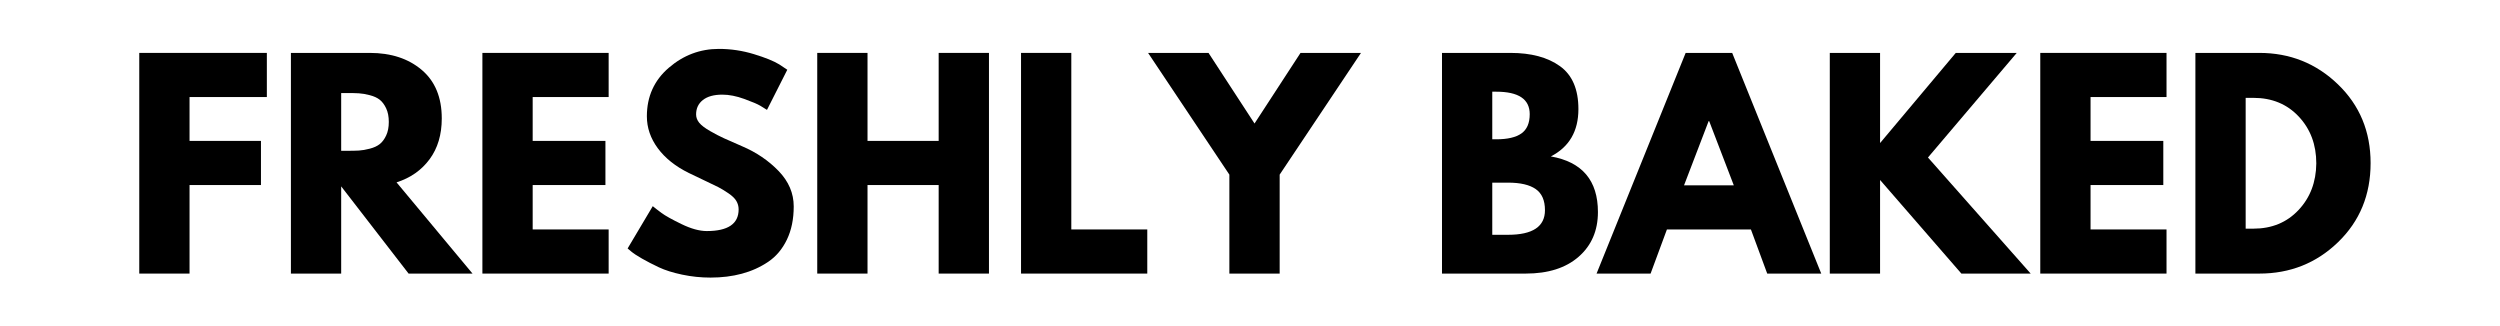 <svg xmlns="http://www.w3.org/2000/svg" xmlns:xlink="http://www.w3.org/1999/xlink" width="2300" zoomAndPan="magnify" viewBox="0 0 1724.88 225" height="300" preserveAspectRatio="xMidYMid meet" version="1.0"><defs><g/><clipPath id="f12524aec4"><path d="M 84 22 L 1641 22 L 1641 224.992 L 84 224.992 Z M 84 22 " clip-rule="nonzero"/></clipPath><clipPath id="5681d0bac3"><rect x="0" width="1557" y="0" height="203"/></clipPath></defs><g clip-path="url(#f12524aec4)"><g transform="matrix(1, 0, 0, 1, 84, 22)"><g clip-path="url(#5681d0bac3)"><g fill="#000000" fill-opacity="1"><g transform="translate(0.956, 166.772)"><g><path d="M 99.109 -152.266 L 99.109 -121.812 L 45.766 -121.812 L 45.766 -91.547 L 95.047 -91.547 L 95.047 -61.094 L 45.766 -61.094 L 45.766 0 L 11.078 0 L 11.078 -152.266 Z M 99.109 -152.266 "/></g></g></g><g fill="#000000" fill-opacity="1"><g transform="translate(105.589, 166.772)"><g><path d="M 11.078 -152.266 L 65.516 -152.266 C 80.16 -152.266 92.098 -148.359 101.328 -140.547 C 110.555 -132.734 115.172 -121.566 115.172 -107.047 C 115.172 -95.848 112.367 -86.461 106.766 -78.891 C 101.172 -71.328 93.57 -66.008 83.969 -62.938 L 136.391 0 L 92.281 0 L 45.766 -60.172 L 45.766 0 L 11.078 0 Z M 45.766 -84.719 L 49.828 -84.719 C 53.023 -84.719 55.734 -84.773 57.953 -84.891 C 60.172 -85.016 62.691 -85.445 65.516 -86.188 C 68.348 -86.926 70.625 -87.973 72.344 -89.328 C 74.07 -90.68 75.551 -92.648 76.781 -95.234 C 78.008 -97.816 78.625 -100.953 78.625 -104.641 C 78.625 -108.336 78.008 -111.477 76.781 -114.062 C 75.551 -116.645 74.07 -118.613 72.344 -119.969 C 70.625 -121.32 68.348 -122.363 65.516 -123.094 C 62.691 -123.832 60.172 -124.266 57.953 -124.391 C 55.734 -124.516 53.023 -124.578 49.828 -124.578 L 45.766 -124.578 Z M 45.766 -84.719 "/></g></g></g><g fill="#000000" fill-opacity="1"><g transform="translate(237.718, 166.772)"><g><path d="M 98.188 -152.266 L 98.188 -121.812 L 45.766 -121.812 L 45.766 -91.547 L 95.969 -91.547 L 95.969 -61.094 L 45.766 -61.094 L 45.766 -30.453 L 98.188 -30.453 L 98.188 0 L 11.078 0 L 11.078 -152.266 Z M 98.188 -152.266 "/></g></g></g><g fill="#000000" fill-opacity="1"><g transform="translate(344.75, 166.772)"><g><path d="M 67.188 -155.031 C 75.426 -155.031 83.484 -153.828 91.359 -151.422 C 99.234 -149.023 105.078 -146.66 108.891 -144.328 L 114.422 -140.641 L 100.406 -112.953 C 99.289 -113.691 97.75 -114.645 95.781 -115.812 C 93.812 -116.977 90.117 -118.547 84.703 -120.516 C 79.297 -122.484 74.254 -123.469 69.578 -123.469 C 63.797 -123.469 59.336 -122.238 56.203 -119.781 C 53.066 -117.32 51.5 -114 51.5 -109.812 C 51.5 -107.719 52.234 -105.781 53.703 -104 C 55.18 -102.219 57.703 -100.312 61.266 -98.281 C 64.836 -96.25 67.977 -94.617 70.688 -93.391 C 73.395 -92.16 77.578 -90.316 83.234 -87.859 C 93.078 -83.672 101.473 -77.977 108.422 -70.781 C 115.379 -63.582 118.859 -55.43 118.859 -46.328 C 118.859 -37.586 117.289 -29.957 114.156 -23.438 C 111.02 -16.914 106.711 -11.805 101.234 -8.109 C 95.754 -4.422 89.691 -1.688 83.047 0.094 C 76.41 1.875 69.211 2.766 61.453 2.766 C 54.816 2.766 48.297 2.086 41.891 0.734 C 35.492 -0.617 30.141 -2.305 25.828 -4.328 C 21.523 -6.359 17.648 -8.359 14.203 -10.328 C 10.766 -12.297 8.242 -13.957 6.641 -15.312 L 4.25 -17.344 L 21.594 -46.516 C 23.07 -45.285 25.102 -43.711 27.688 -41.797 C 30.27 -39.891 34.852 -37.336 41.438 -34.141 C 48.02 -30.941 53.832 -29.344 58.875 -29.344 C 73.52 -29.344 80.844 -34.328 80.844 -44.297 C 80.844 -46.391 80.316 -48.328 79.266 -50.109 C 78.223 -51.891 76.379 -53.672 73.734 -55.453 C 71.086 -57.242 68.75 -58.66 66.719 -59.703 C 64.688 -60.754 61.363 -62.352 56.75 -64.5 C 52.133 -66.656 48.723 -68.285 46.516 -69.391 C 37.285 -73.941 30.145 -79.629 25.094 -86.453 C 20.051 -93.285 17.531 -100.641 17.531 -108.516 C 17.531 -122.18 22.57 -133.348 32.656 -142.016 C 42.75 -150.691 54.258 -155.031 67.188 -155.031 Z M 67.188 -155.031 "/></g></g></g><g fill="#000000" fill-opacity="1"><g transform="translate(468.76, 166.772)"><g><path d="M 45.766 -61.094 L 45.766 0 L 11.078 0 L 11.078 -152.266 L 45.766 -152.266 L 45.766 -91.547 L 94.859 -91.547 L 94.859 -152.266 L 129.562 -152.266 L 129.562 0 L 94.859 0 L 94.859 -61.094 Z M 45.766 -61.094 "/></g></g></g><g fill="#000000" fill-opacity="1"><g transform="translate(609.377, 166.772)"><g><path d="M 45.766 -152.266 L 45.766 -30.453 L 98.188 -30.453 L 98.188 0 L 11.078 0 L 11.078 -152.266 Z M 45.766 -152.266 "/></g></g></g><g fill="#000000" fill-opacity="1"><g transform="translate(713.641, 166.772)"><g><path d="M -5.531 -152.266 L 36.172 -152.266 L 67.922 -103.547 L 99.656 -152.266 L 141.375 -152.266 L 85.266 -68.281 L 85.266 0 L 50.562 0 L 50.562 -68.281 Z M -5.531 -152.266 "/></g></g></g><g fill="#000000" fill-opacity="1"><g transform="translate(849.461, 166.772)"><g/></g></g><g fill="#000000" fill-opacity="1"><g transform="translate(899.84, 166.772)"><g><path d="M 11.078 -152.266 L 58.328 -152.266 C 72.598 -152.266 83.977 -149.219 92.469 -143.125 C 100.957 -137.039 105.203 -127.164 105.203 -113.5 C 105.203 -98.25 98.863 -87.363 86.188 -80.844 C 107.844 -77.02 118.672 -64.223 118.672 -42.453 C 118.672 -29.648 114.238 -19.375 105.375 -11.625 C 96.52 -3.875 84.344 0 68.844 0 L 11.078 0 Z M 45.766 -92.656 L 48.547 -92.656 C 56.297 -92.656 62.078 -94.004 65.891 -96.703 C 69.703 -99.41 71.609 -103.844 71.609 -110 C 71.609 -120.332 63.922 -125.5 48.547 -125.5 L 45.766 -125.5 Z M 45.766 -26.766 L 56.656 -26.766 C 73.633 -26.766 82.125 -32.422 82.125 -43.734 C 82.125 -50.504 80 -55.363 75.75 -58.312 C 71.508 -61.27 65.145 -62.75 56.656 -62.75 L 45.766 -62.75 Z M 45.766 -26.766 "/></g></g></g><g fill="#000000" fill-opacity="1"><g transform="translate(1022.742, 166.772)"><g><path d="M 88.406 -152.266 L 149.859 0 L 112.578 0 L 101.328 -30.453 L 43.375 -30.453 L 32.109 0 L -5.172 0 L 56.297 -152.266 Z M 89.516 -60.906 L 72.531 -105.203 L 72.156 -105.203 L 55.188 -60.906 Z M 89.516 -60.906 "/></g></g></g><g fill="#000000" fill-opacity="1"><g transform="translate(1167.42, 166.772)"><g><path d="M 149.688 0 L 101.875 0 L 45.766 -64.594 L 45.766 0 L 11.078 0 L 11.078 -152.266 L 45.766 -152.266 L 45.766 -90.062 L 98 -152.266 L 140.078 -152.266 L 78.812 -80.094 Z M 149.688 0 "/></g></g></g><g fill="#000000" fill-opacity="1"><g transform="translate(1312.651, 166.772)"><g><path d="M 98.188 -152.266 L 98.188 -121.812 L 45.766 -121.812 L 45.766 -91.547 L 95.969 -91.547 L 95.969 -61.094 L 45.766 -61.094 L 45.766 -30.453 L 98.188 -30.453 L 98.188 0 L 11.078 0 L 11.078 -152.266 Z M 98.188 -152.266 "/></g></g></g><g fill="#000000" fill-opacity="1"><g transform="translate(1419.683, 166.772)"><g><path d="M 11.078 -152.266 L 55.188 -152.266 C 76.344 -152.266 94.426 -145.035 109.438 -130.578 C 124.457 -116.117 131.969 -98 131.969 -76.219 C 131.969 -54.32 124.488 -36.145 109.531 -21.688 C 94.582 -7.227 76.469 0 55.188 0 L 11.078 0 Z M 45.766 -31 L 51.125 -31 C 63.801 -31 74.164 -35.273 82.219 -43.828 C 90.281 -52.379 94.375 -63.117 94.5 -76.047 C 94.5 -88.961 90.469 -99.723 82.406 -108.328 C 74.344 -116.941 63.914 -121.25 51.125 -121.25 L 45.766 -121.25 Z M 45.766 -31 "/></g></g></g></g></g></g></svg>